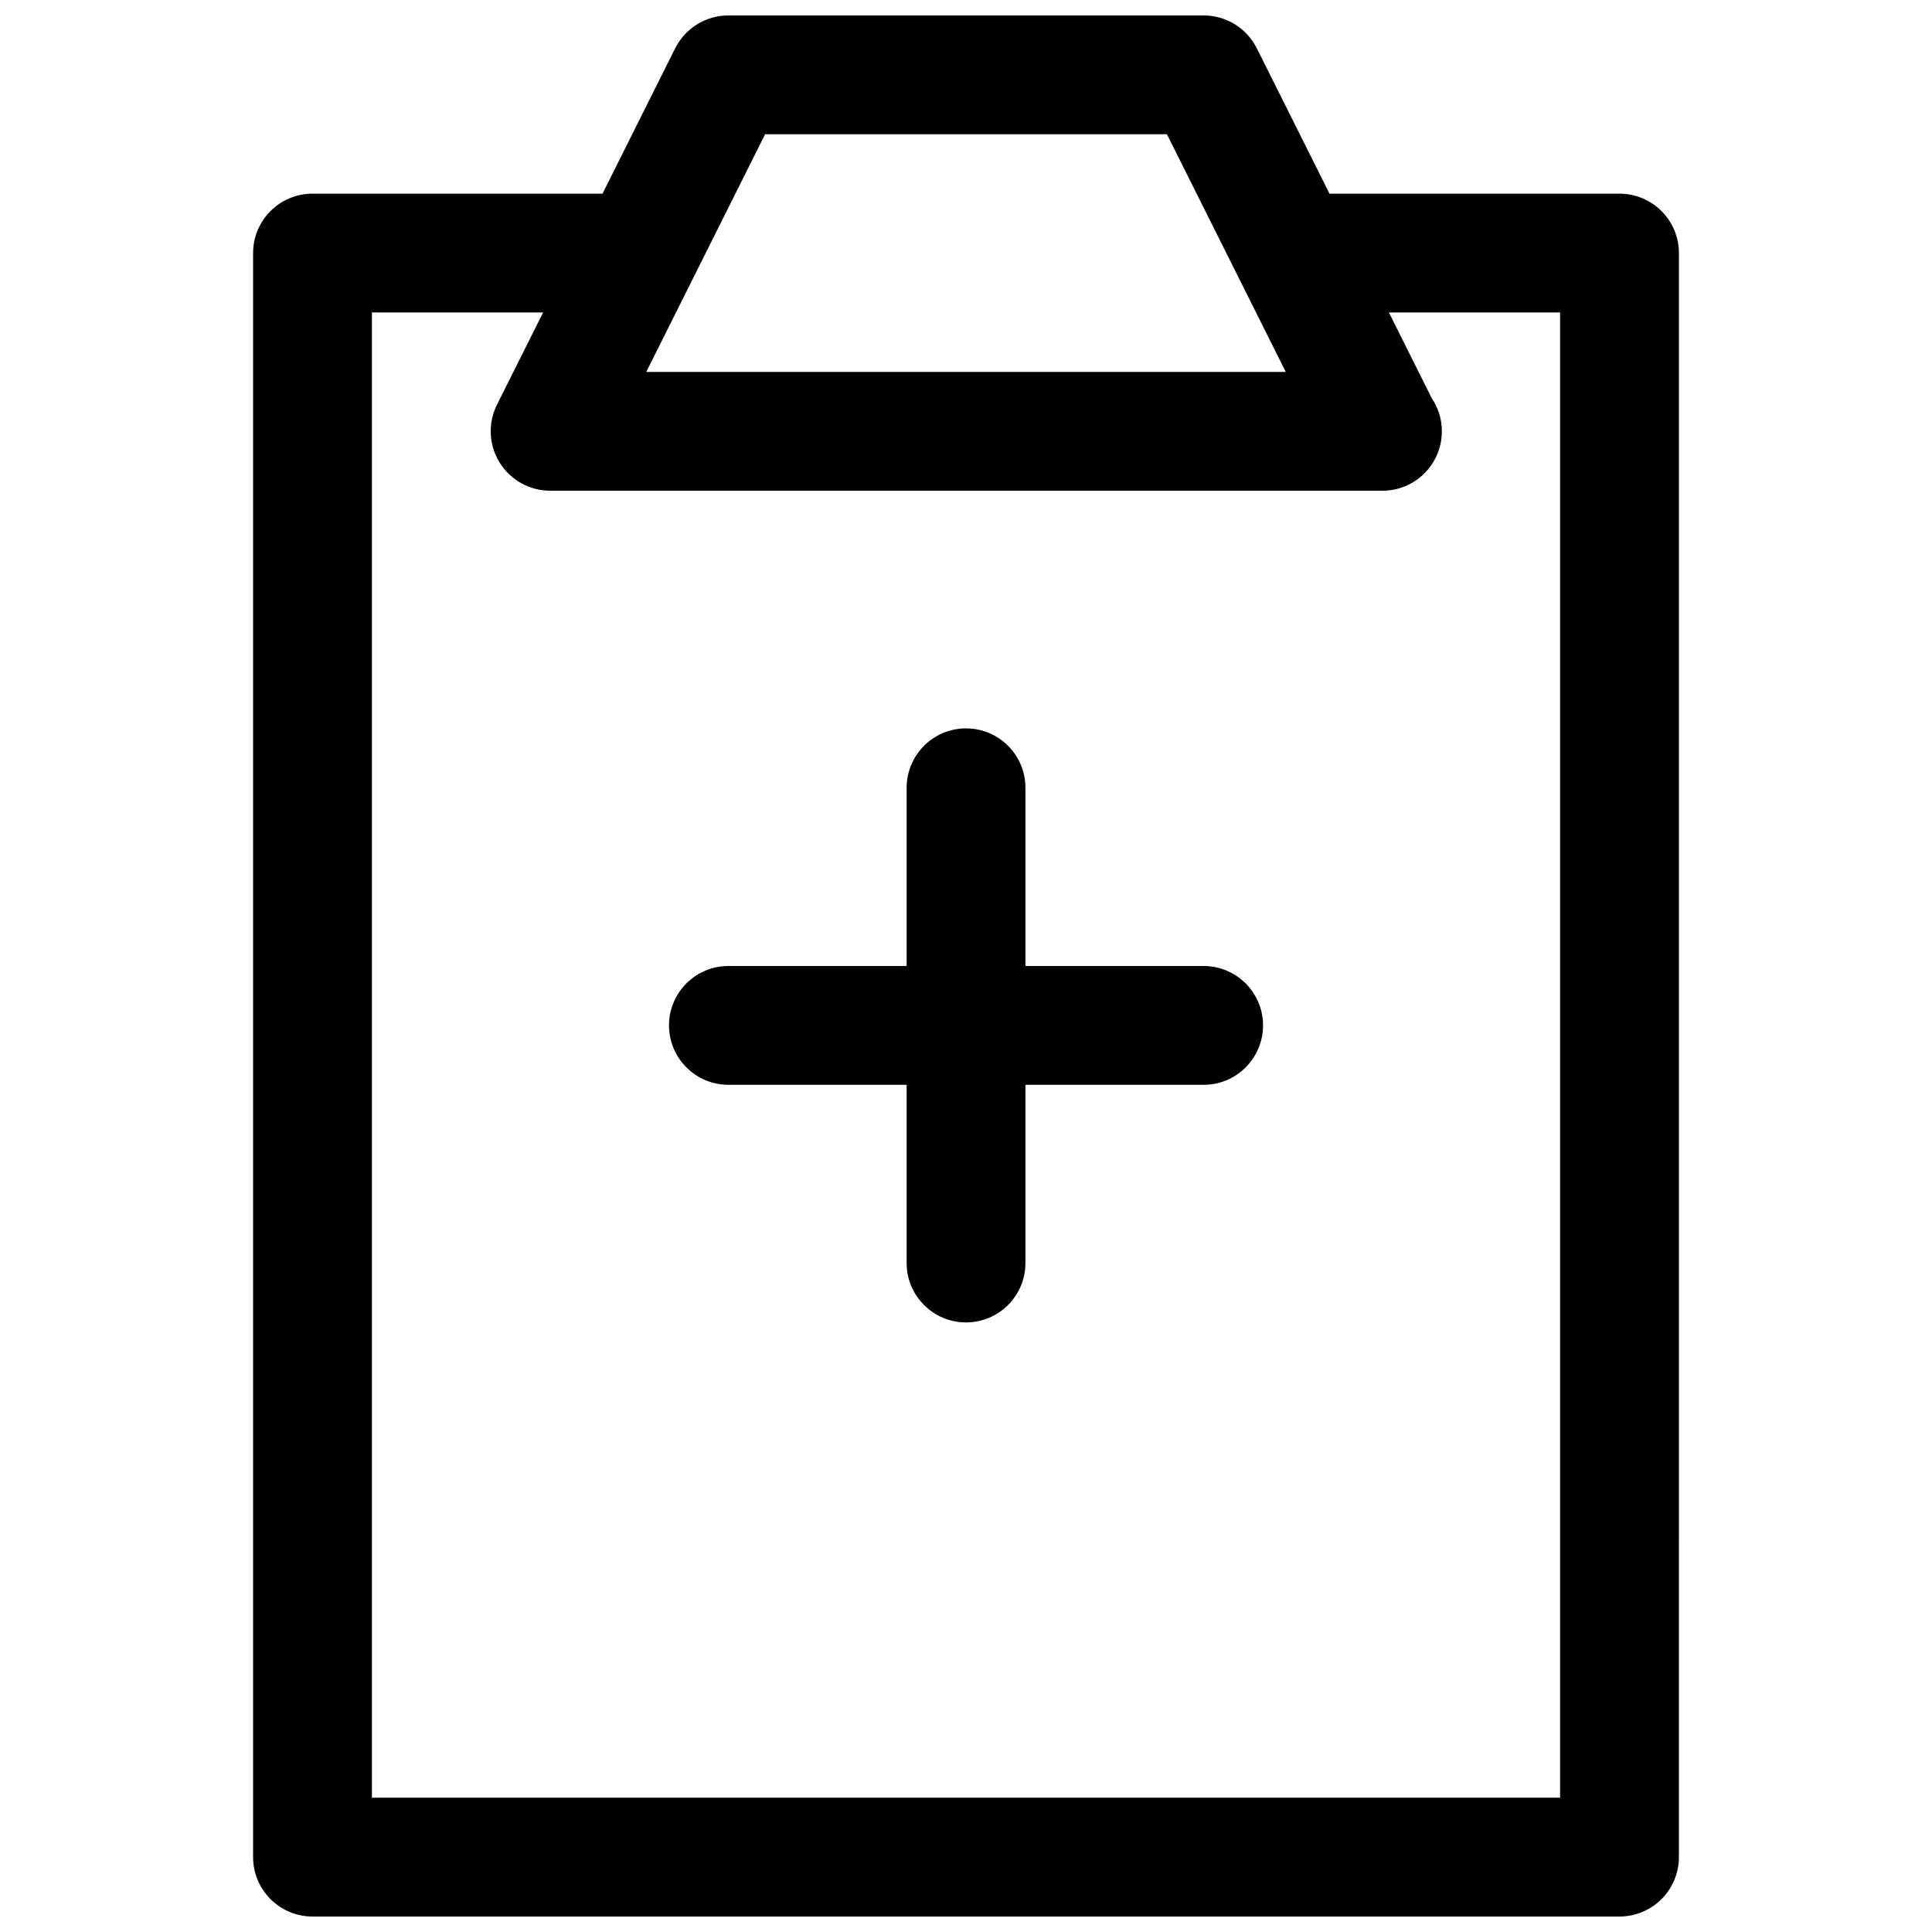 <?xml version="1.0" encoding="UTF-8"?>
<!-- Uploaded to: SVG Repo, www.svgrepo.com, Generator: SVG Repo Mixer Tools -->
<svg width="800px" height="800px" version="1.1" viewBox="144 144 512 512" xmlns="http://www.w3.org/2000/svg">
 <defs>
  <clipPath id="a">
   <path d="m211 148.09h378v503.81h-378z"/>
  </clipPath>
 </defs>
 <g clip-path="url(#a)">
  <path d="m322.94 156.79-19.262 38.531h-76.863c-8.688 0-15.742 7.055-15.742 15.746v425.09c0 8.691 7.055 15.742 15.742 15.742h346.37c8.691 0 15.742-7.055 15.742-15.742l0.004-425.09c0-8.691-7.055-15.742-15.742-15.742h-76.863l-19.262-38.535c-2.668-5.328-8.117-8.699-14.082-8.699h-125.95c-5.969 0-11.414 3.371-14.086 8.699zm234.5 70.02v393.6h-314.88v-393.6h45.375l-12.227 24.441c-2.441 4.879-2.172 10.676 0.691 15.32 2.867 4.644 7.938 7.473 13.391 7.473h220.42 0.156c8.699 0 15.742-7.055 15.742-15.742 0-3.289-1.008-6.344-2.731-8.863l-11.309-22.629zm-104.19-47.23 31.488 62.977h-169.47l31.488-62.977z"/>
 </g>
 <path d="m462.98 400h-47.23v-47.23c0-8.691-7.055-15.742-15.742-15.742-8.691 0-15.742 7.055-15.742 15.742v47.23h-47.23c-8.691 0-15.742 7.055-15.742 15.742 0 8.691 7.055 15.742 15.742 15.742h47.23v47.23c0 8.691 7.055 15.742 15.742 15.742 8.691 0 15.742-7.055 15.742-15.742v-47.23h47.23c8.691 0 15.742-7.055 15.742-15.742 0-8.691-7.055-15.742-15.742-15.742z"/>
</svg>